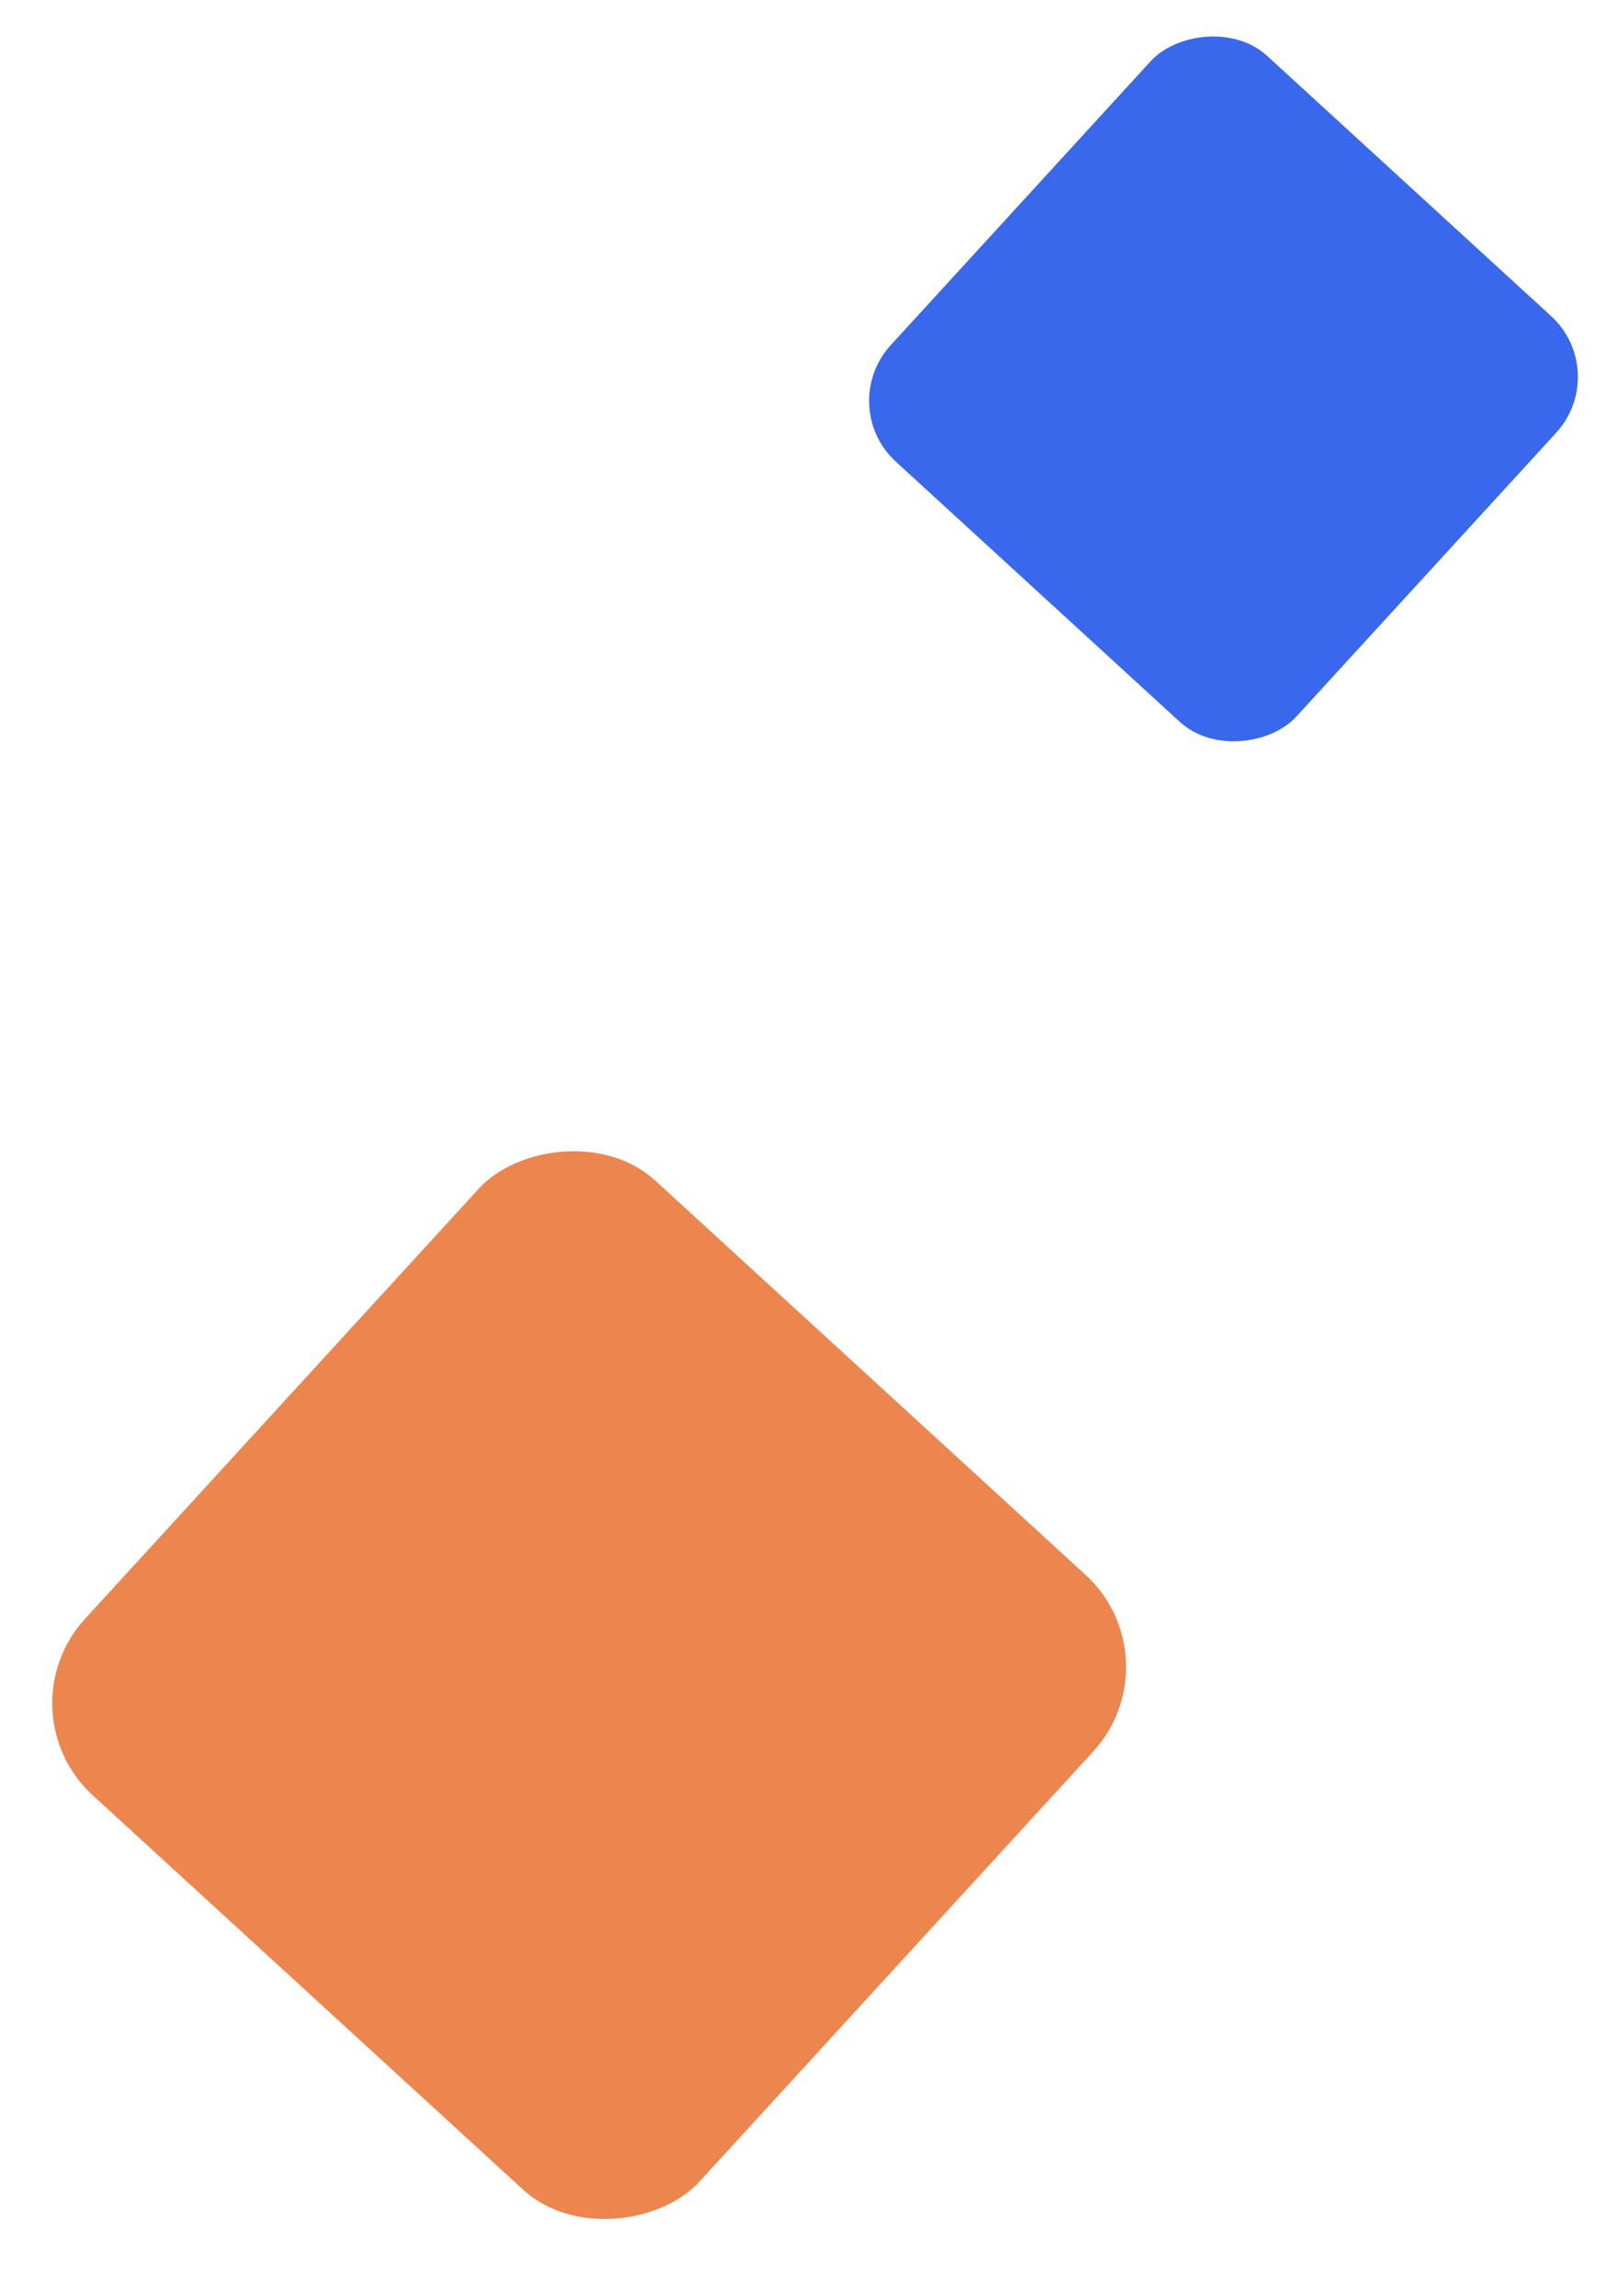<svg width="31" height="44" viewBox="0 0 31 44" fill="none" xmlns="http://www.w3.org/2000/svg">
<g id="title-material">
<rect id="Rectangle 40530" width="10.548" height="10.548" rx="1.582" transform="matrix(-0.737 -0.675 -0.675 0.737 30.903 7.125)" fill="#3A68EC"/>
<rect id="Rectangle 40531" width="15.98" height="15.98" rx="2.397" transform="matrix(-0.737 -0.675 -0.675 0.737 22.577 31.794)" fill="#EC864E"/>
</g>
</svg>
